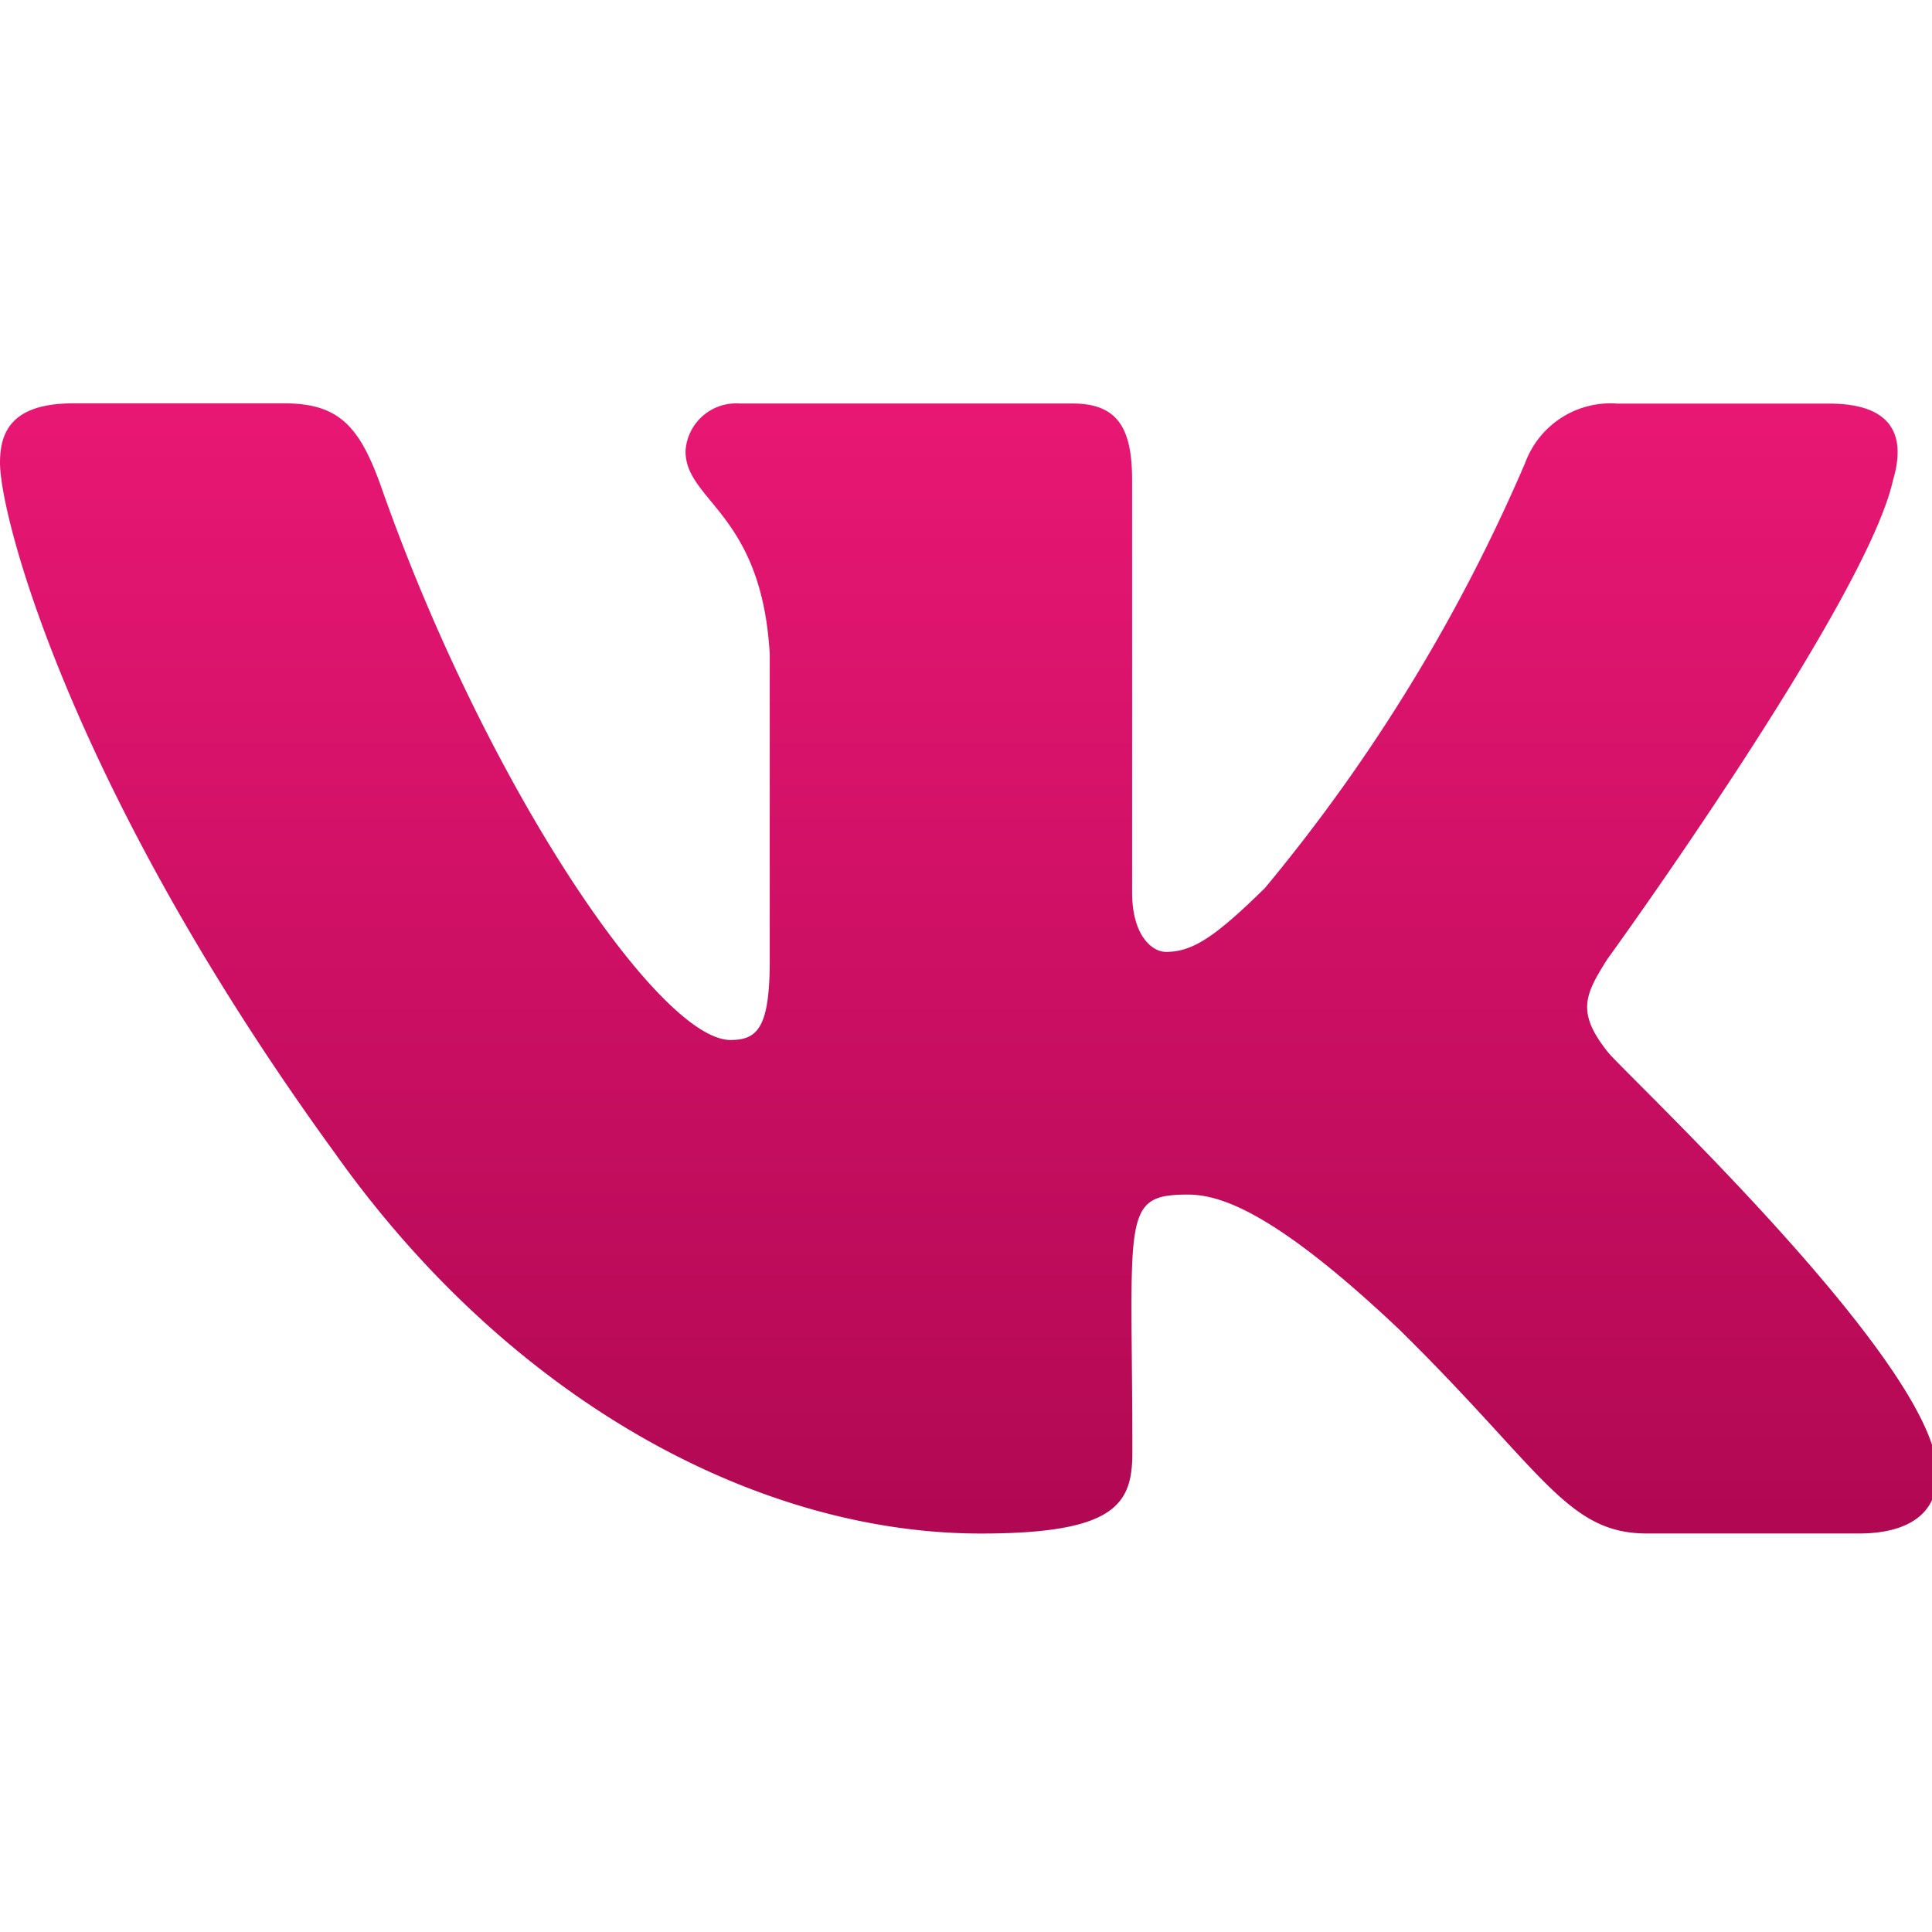 <svg xmlns="http://www.w3.org/2000/svg" xmlns:xlink="http://www.w3.org/1999/xlink" width="41" height="41" viewBox="0 0 41 41"><defs><style>.a{fill:url(#a);}.b{clip-path:url(#b);}</style><linearGradient id="a" x1="0.5" x2="0.5" y2="1" gradientUnits="objectBoundingBox"><stop offset="0" stop-color="#e81774"/><stop offset="1" stop-color="#b10853"/></linearGradient><clipPath id="b"><rect class="a" width="41" height="41"/></clipPath></defs><g class="b"><path class="a" d="M34.112,25.21c-.665-.839-.474-1.213,0-1.963.009-.009,5.495-7.59,6.06-10.161l0,0c.281-.937,0-1.626-1.358-1.626H34.323a1.93,1.93,0,0,0-1.954,1.252,36.763,36.763,0,0,1-5.526,9.029c-1.045,1.026-1.528,1.355-2.1,1.355-.281,0-.718-.329-.718-1.266V13.084c0-1.124-.32-1.626-1.268-1.626H15.692a1.075,1.075,0,0,0-1.144,1.012c0,1.065,1.619,1.31,1.787,4.308v6.5c0,1.425-.259,1.687-.832,1.687-1.528,0-5.236-5.5-7.434-11.795-.444-1.221-.877-1.715-2.03-1.715h-4.5C.259,11.46,0,12.051,0,12.713c0,1.168,1.528,6.977,7.105,14.65,3.717,5.238,8.952,8.076,13.713,8.076,2.862,0,3.212-.63,3.212-1.715,0-5.005-.259-5.478,1.175-5.478.665,0,1.809.329,4.481,2.855,3.054,3,3.556,4.337,5.265,4.337h4.495c1.281,0,1.93-.63,1.557-1.874C40.148,30.95,34.373,25.57,34.112,25.21Z" transform="translate(0 -2.895)"/></g></svg>